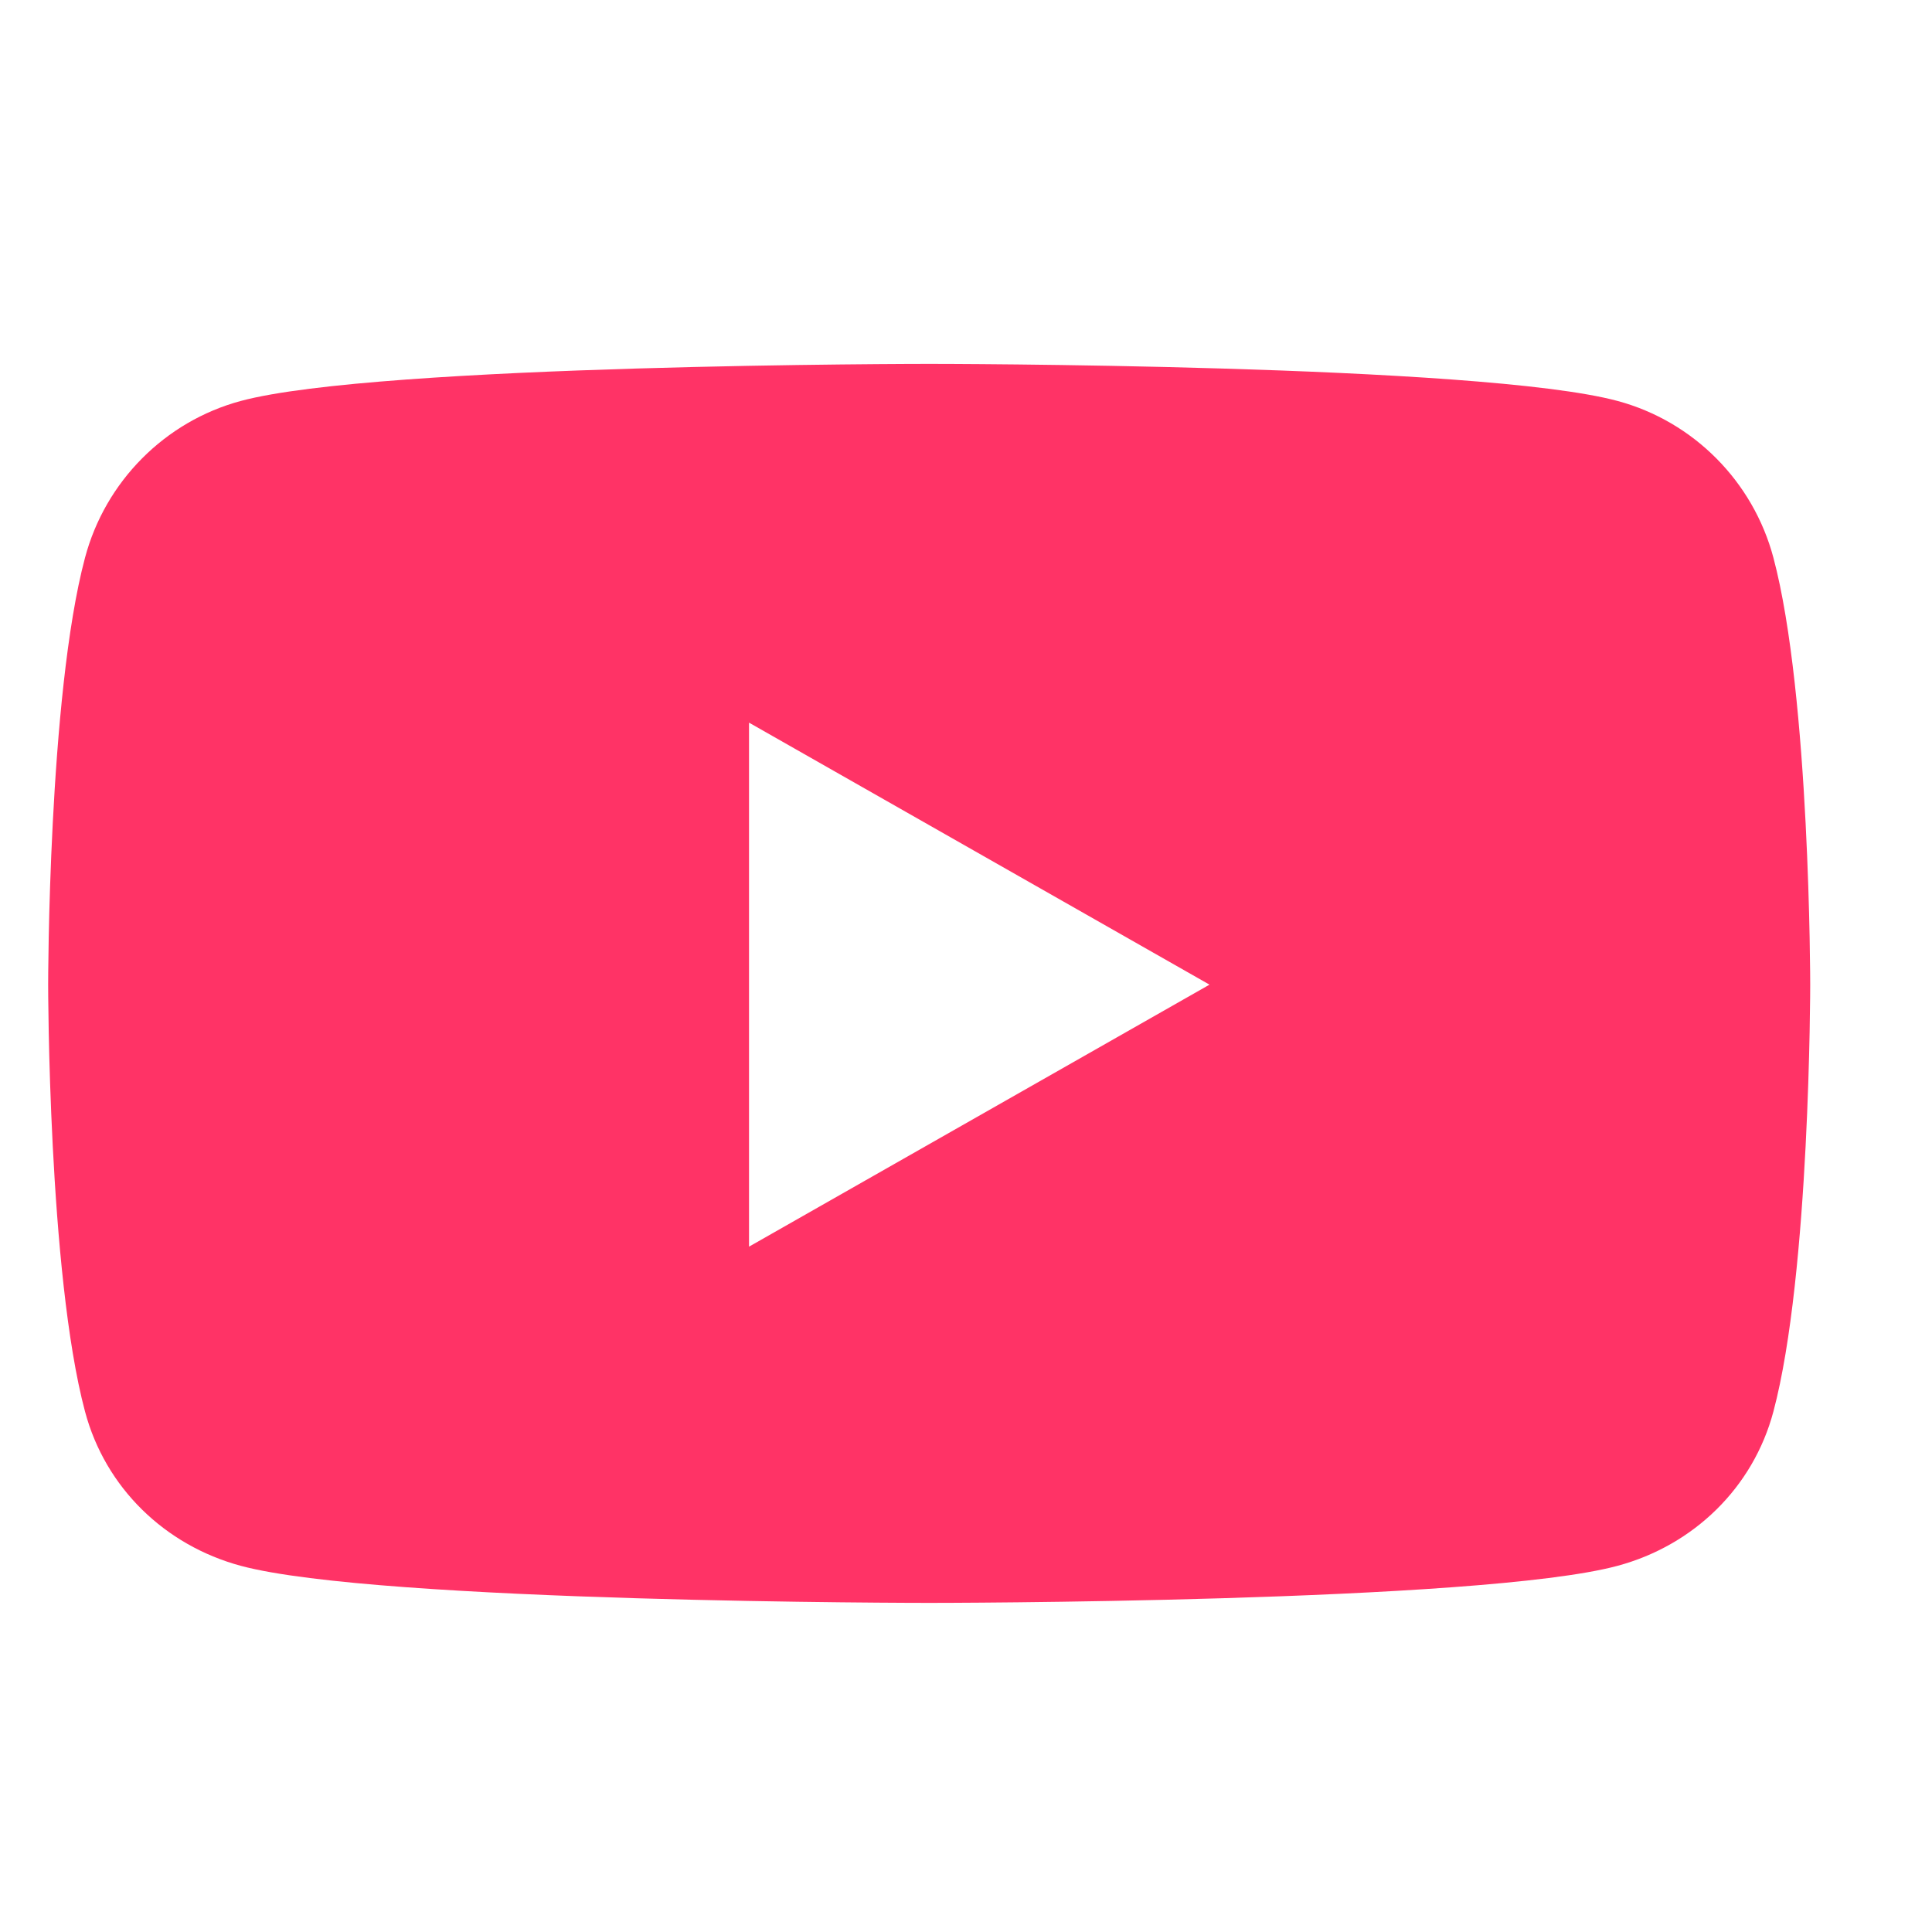<svg width="26" height="26" viewBox="0 0 26 26" fill="none" xmlns="http://www.w3.org/2000/svg">
<path d="M23.866 7.506C23.593 6.479 22.79 5.671 21.769 5.396C19.92 4.897 12.505 4.897 12.505 4.897C12.505 4.897 5.09 4.897 3.24 5.396C2.22 5.671 1.417 6.479 1.144 7.506C0.648 9.367 0.648 13.251 0.648 13.251C0.648 13.251 0.648 17.134 1.144 18.995C1.417 20.022 2.22 20.797 3.24 21.072C5.09 21.571 12.505 21.571 12.505 21.571C12.505 21.571 19.92 21.571 21.769 21.072C22.79 20.797 23.593 20.022 23.866 18.995C24.361 17.134 24.361 13.251 24.361 13.251C24.361 13.251 24.361 9.367 23.866 7.506ZM10.08 16.777V9.725L16.277 13.251L10.08 16.777Z" fill="#FF3366"/>
</svg>
